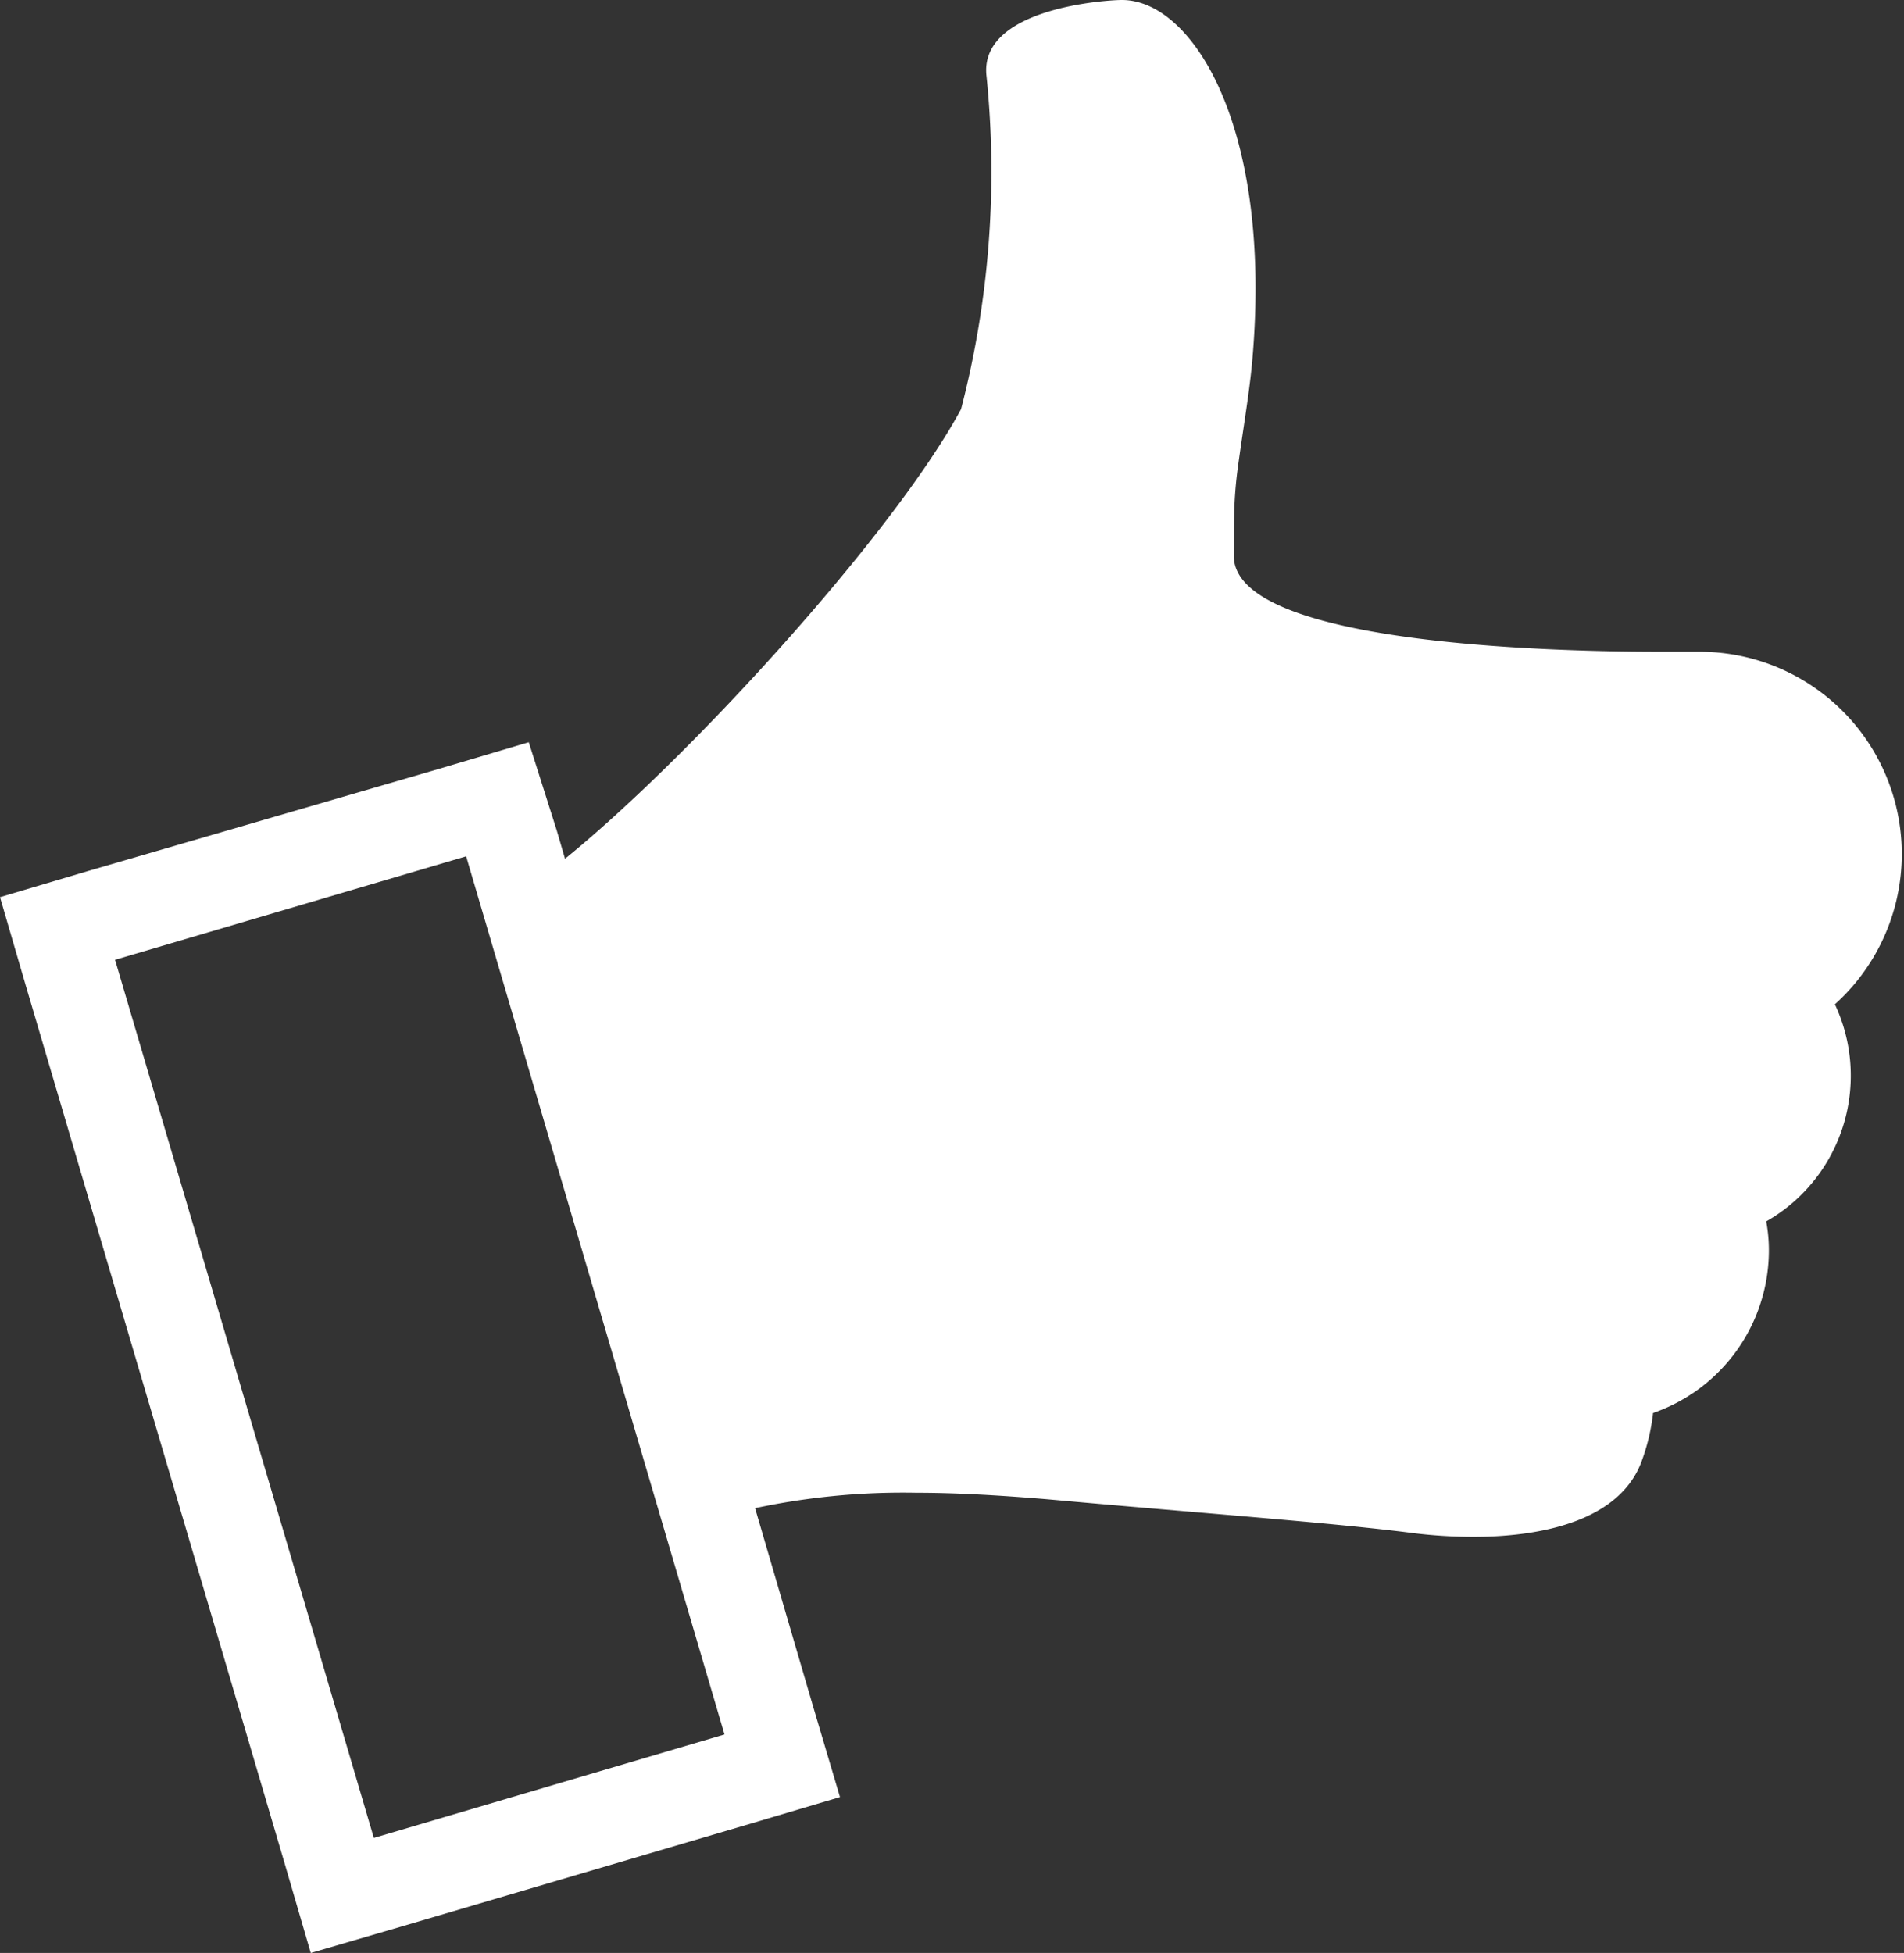 <svg xmlns="http://www.w3.org/2000/svg" viewBox="0 0 41.05 42.1"><rect x="0" y="0" width="41.05" height="42.1" fill="#333333" stroke="none"/><defs><style>.cls-1{fill:#fff;}</style></defs><g id="Layer_2" data-name="Layer 2"><g id="Layer_3" data-name="Layer 3"><path class="cls-1" d="M10.05,18.46l5.57,18.93L8.06,39.62,2.48,20.69l7.57-2.23M11.4,16l-1.92.57L1.92,18.77,0,19.34l.56,1.92L6.14,40.18,6.7,42.1l1.92-.56,7.57-2.23,1.92-.57-.57-1.92L12,17.89,11.4,16Z"></path><path class="cls-1" d="M39.9,23.33a3.61,3.61,0,0,1-1.82,3,3.44,3.44,0,0,1,.05.85,3.71,3.71,0,0,1-2.49,3.28,4.42,4.42,0,0,1-.25,1.05c-.47,1.26-2.12,1.62-3.62,1.62a10.55,10.55,0,0,1-1.3-.08c-1.68-.22-4.7-.44-7.89-.73-1.08-.09-2-.14-2.82-.14a15.31,15.31,0,0,0-3.61.36L12.06,18.61c2.69-2.14,7.2-7.08,8.66-9.79a20.35,20.35,0,0,0,.55-7.17C21.09.18,23.84,0,24.19,0,25.71,0,27.44,2.74,27,7.76c-.06.69-.2,1.49-.31,2.3s-.08,1.35-.09,1.92c0,1.9,6.79,2.07,9.2,2.07h.83a4.36,4.36,0,0,1,2.93,7.6A3.62,3.62,0,0,1,39.9,23.33Z"></path></g></g></svg>